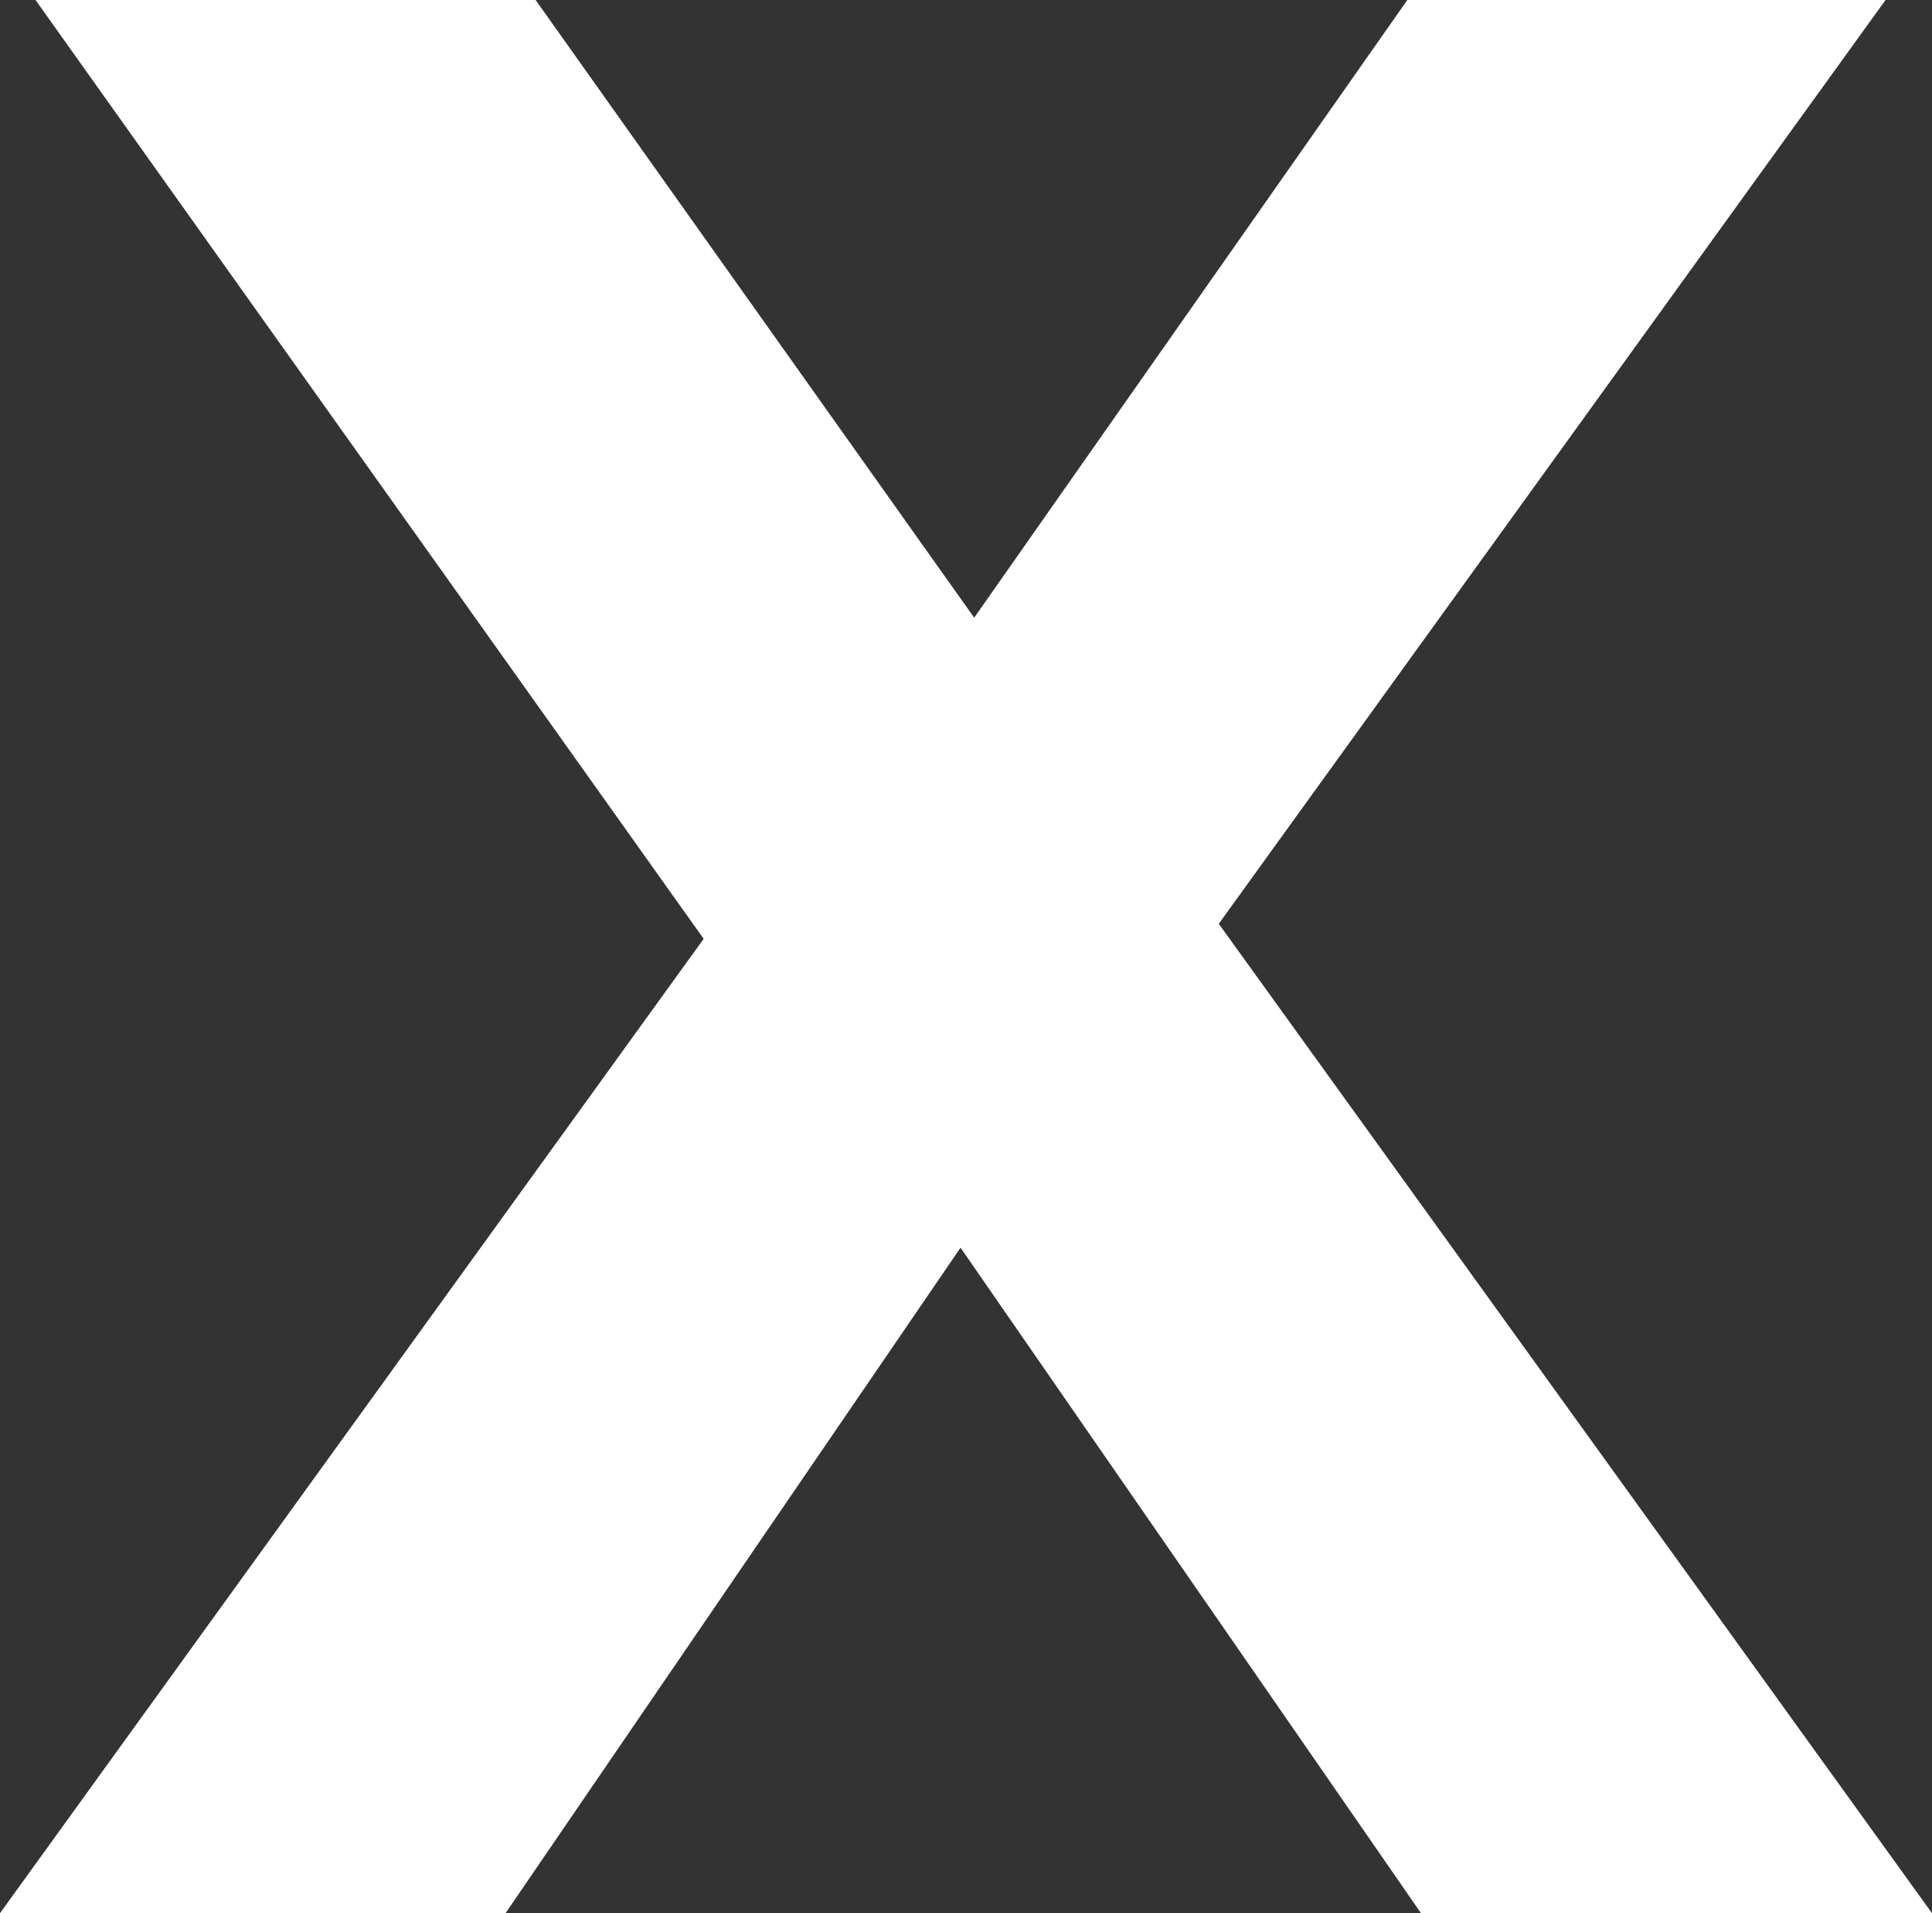 <?xml version="1.0" encoding="UTF-8"?><svg id="Ebene_1" xmlns="http://www.w3.org/2000/svg" viewBox="0 0 14.14 14"><rect x="0" y="0" width="14.14" height="14" fill="#333333" stroke="none"/><defs><style>.cls-1{fill:#fff;stroke-width:0px;}</style></defs><polygon class="cls-1" points="10.3 0 7.13 4.52 3.92 0 .26 0 5.15 6.87 0 14 3.7 14 7.03 9.13 10.4 14 14.14 14 8.92 6.76 13.8 0 10.3 0"/></svg>